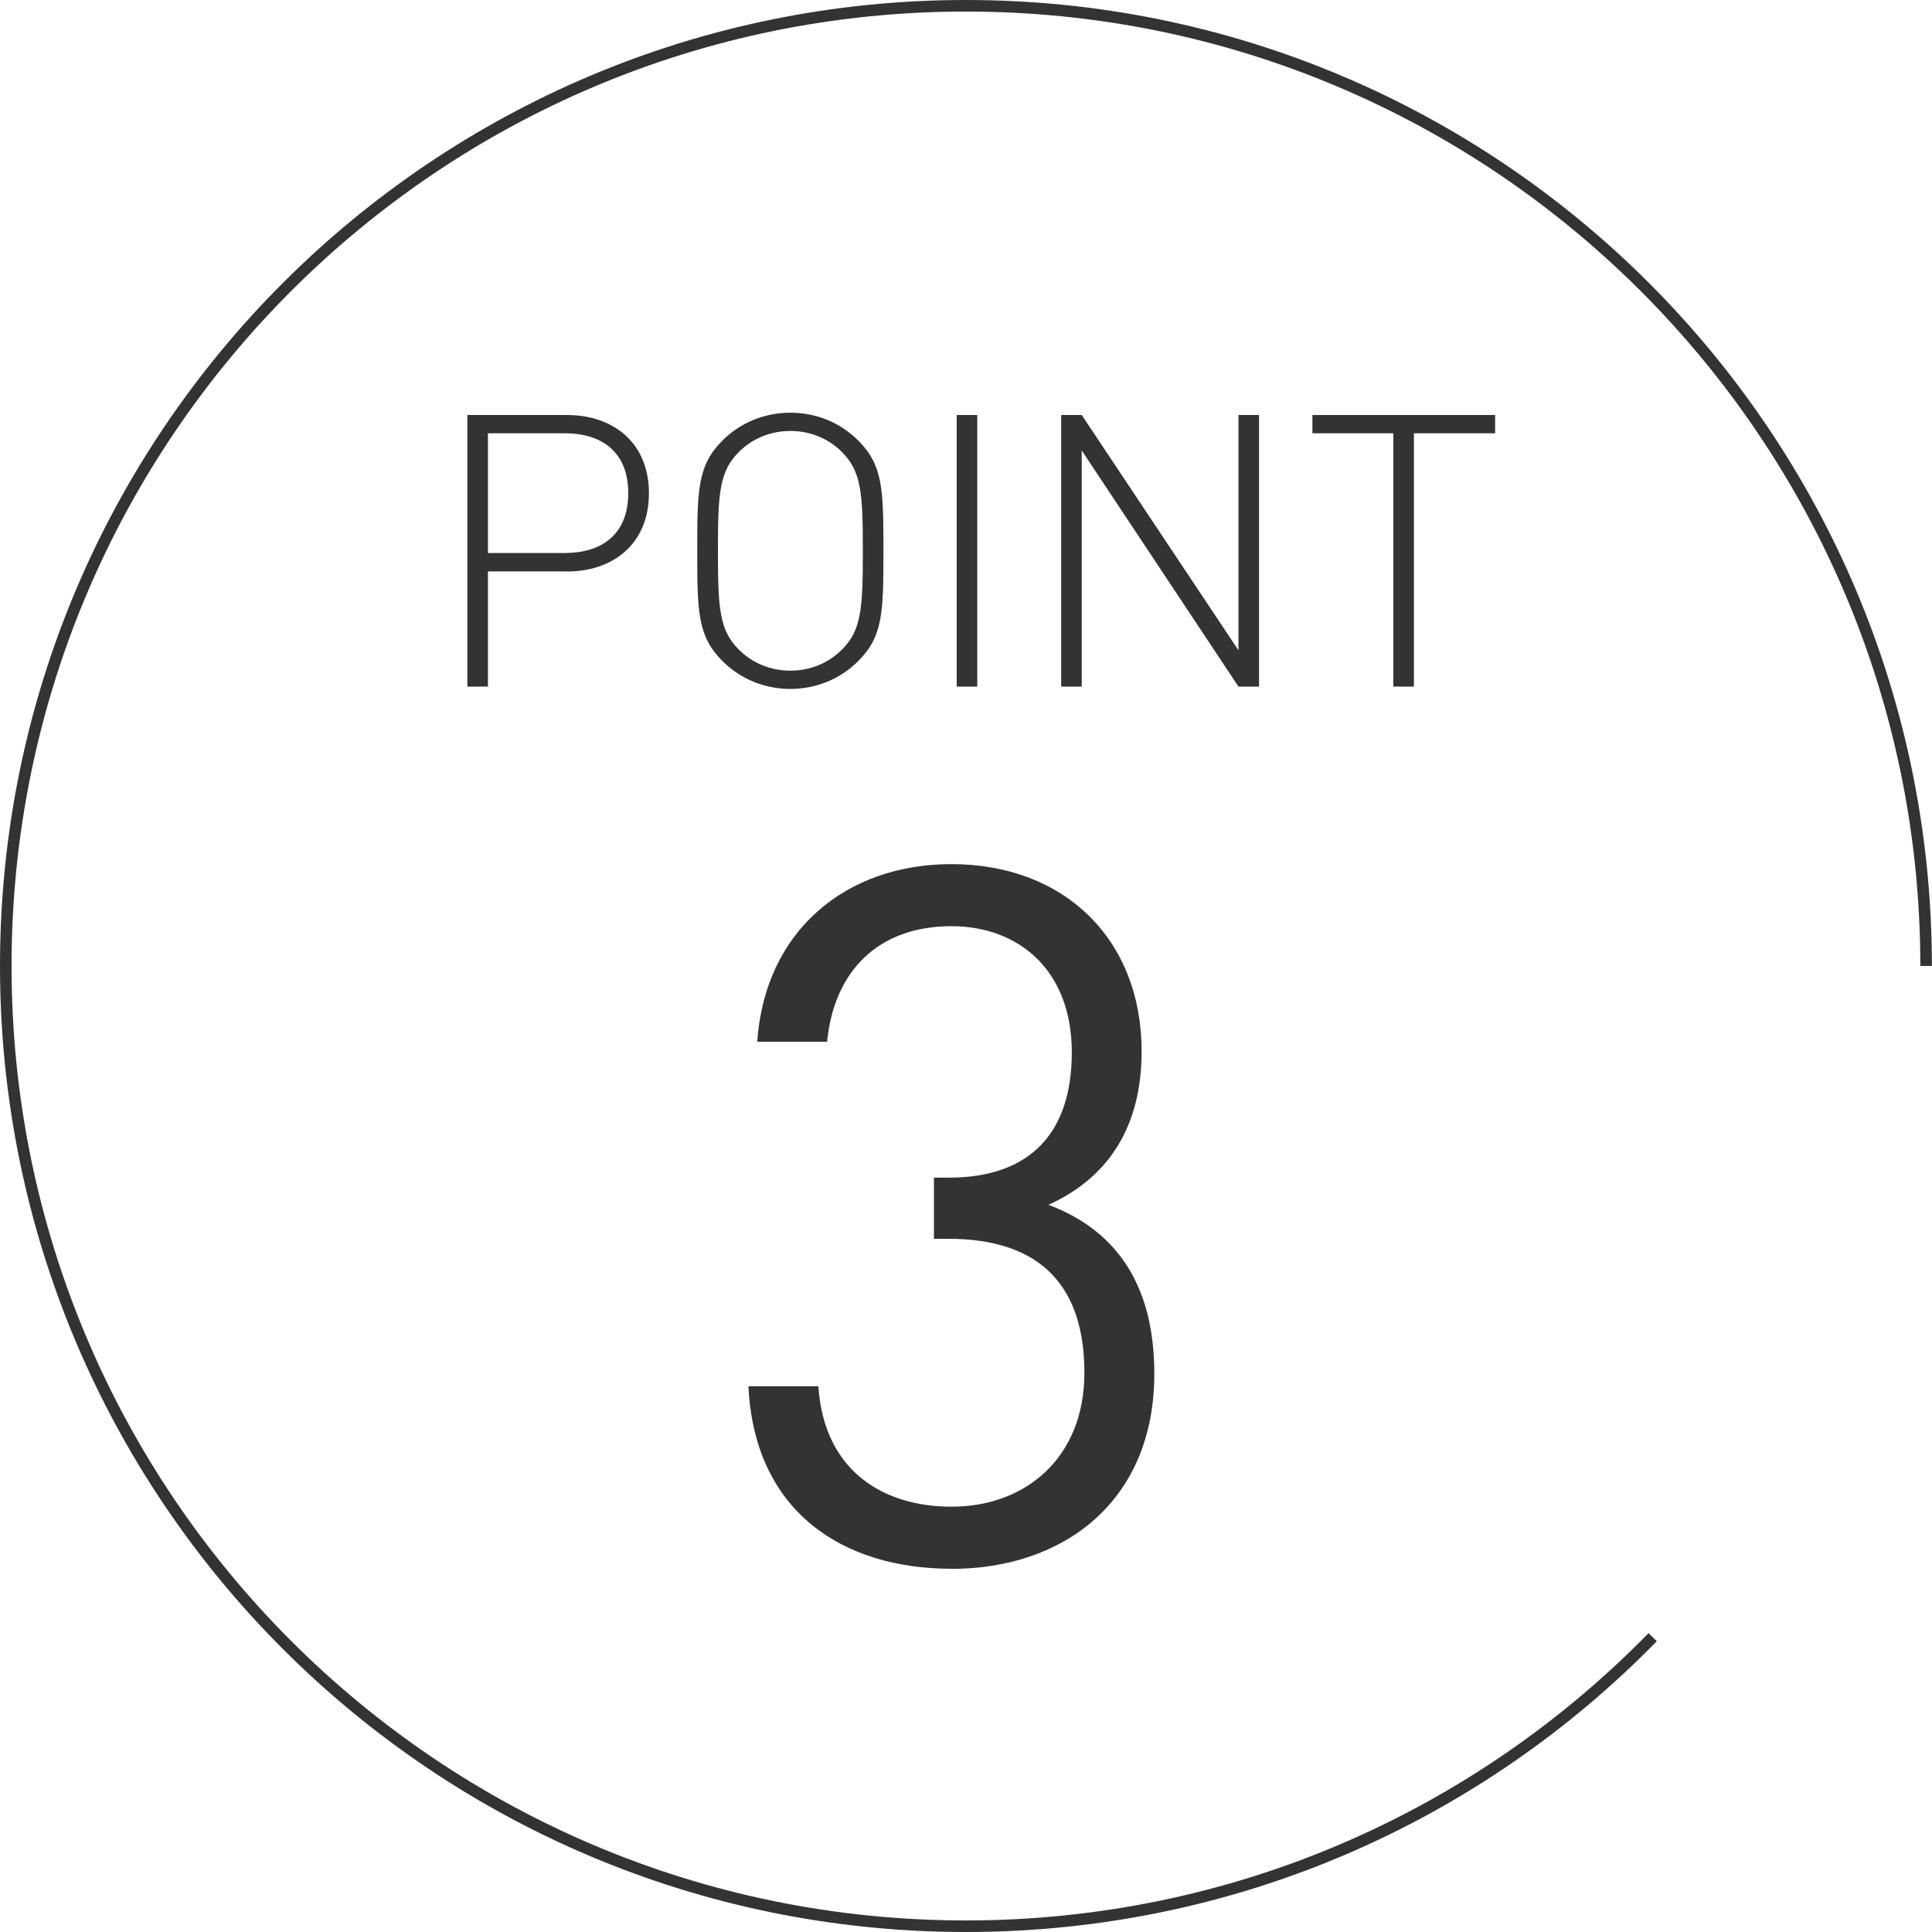 <?xml version="1.0" encoding="UTF-8"?>
<svg id="_レイヤー_2" data-name="レイヤー 2" xmlns="http://www.w3.org/2000/svg" viewBox="0 0 167.17 167.17">
  <defs>
    <style>
      .cls-1 {
        fill: none;
        stroke: #333;
        stroke-miterlimit: 10;
      }

      .cls-2 {
        fill: #333;
        stroke-width: 0px;
      }
    </style>
  </defs>
  <g id="_図版" data-name="図版">
    <g>
      <path class="cls-1" d="M143,141.66c-15.08,15.43-36.13,25.01-59.42,25.01C37.7,166.67.5,129.47.5,83.58S37.7.5,83.58.5s83.08,37.2,83.08,83.08"/>
      <g>
        <path class="cls-2" d="M49.05,49.44h-6.83v9.97h-1.78v-23.5h8.61c4.06,0,7.1,2.44,7.1,6.77s-3.04,6.77-7.1,6.77ZM48.85,37.49h-6.63v10.36h6.63c3.27,0,5.51-1.65,5.51-5.18s-2.24-5.18-5.51-5.18Z"/>
        <path class="cls-2" d="M74.26,57.2c-1.55,1.55-3.63,2.41-5.87,2.41s-4.32-.86-5.88-2.41c-2.15-2.15-2.18-4.26-2.18-9.54s.03-7.39,2.18-9.54c1.55-1.55,3.63-2.41,5.88-2.41s4.32.86,5.87,2.41c2.15,2.15,2.18,4.22,2.18,9.54s-.03,7.39-2.18,9.54ZM72.85,39.11c-1.19-1.19-2.77-1.82-4.46-1.82s-3.27.63-4.46,1.82c-1.68,1.68-1.81,3.53-1.81,8.55s.13,6.87,1.81,8.55c1.19,1.19,2.77,1.82,4.46,1.82s3.27-.63,4.46-1.82c1.68-1.68,1.81-3.53,1.81-8.55s-.13-6.86-1.81-8.55Z"/>
        <path class="cls-2" d="M82.78,35.91h1.78v23.5h-1.78v-23.5Z"/>
        <path class="cls-2" d="M93.6,38.98v20.43h-1.78v-23.5h1.78l13.56,20.36v-20.36h1.78v23.5h-1.78l-13.56-20.43Z"/>
        <path class="cls-2" d="M122.34,59.41h-1.78v-21.92h-7v-1.58h15.81v1.58h-7.03v21.92Z"/>
      </g>
      <path class="cls-2" d="M82.32,135.74c-9.41,0-17.05-4.96-17.56-15.79h6.05c.5,7.48,5.8,10.42,11.51,10.42,6.47,0,11.51-4.28,11.51-11.59s-3.61-11.59-11.76-11.59h-1.26v-5.29h1.26c7.31,0,10.67-4.12,10.67-10.84,0-7.14-4.62-10.92-10.42-10.92-6.3,0-10.16,3.86-10.75,10h-6.05c.67-9.66,7.73-15.37,16.8-15.37,9.74,0,16.46,6.47,16.46,16.21,0,6.3-2.69,10.84-8.06,13.27,6.05,2.27,9.16,7.14,9.16,14.62,0,11-7.81,16.88-17.56,16.88Z"/>
    </g>
  </g>
</svg>
